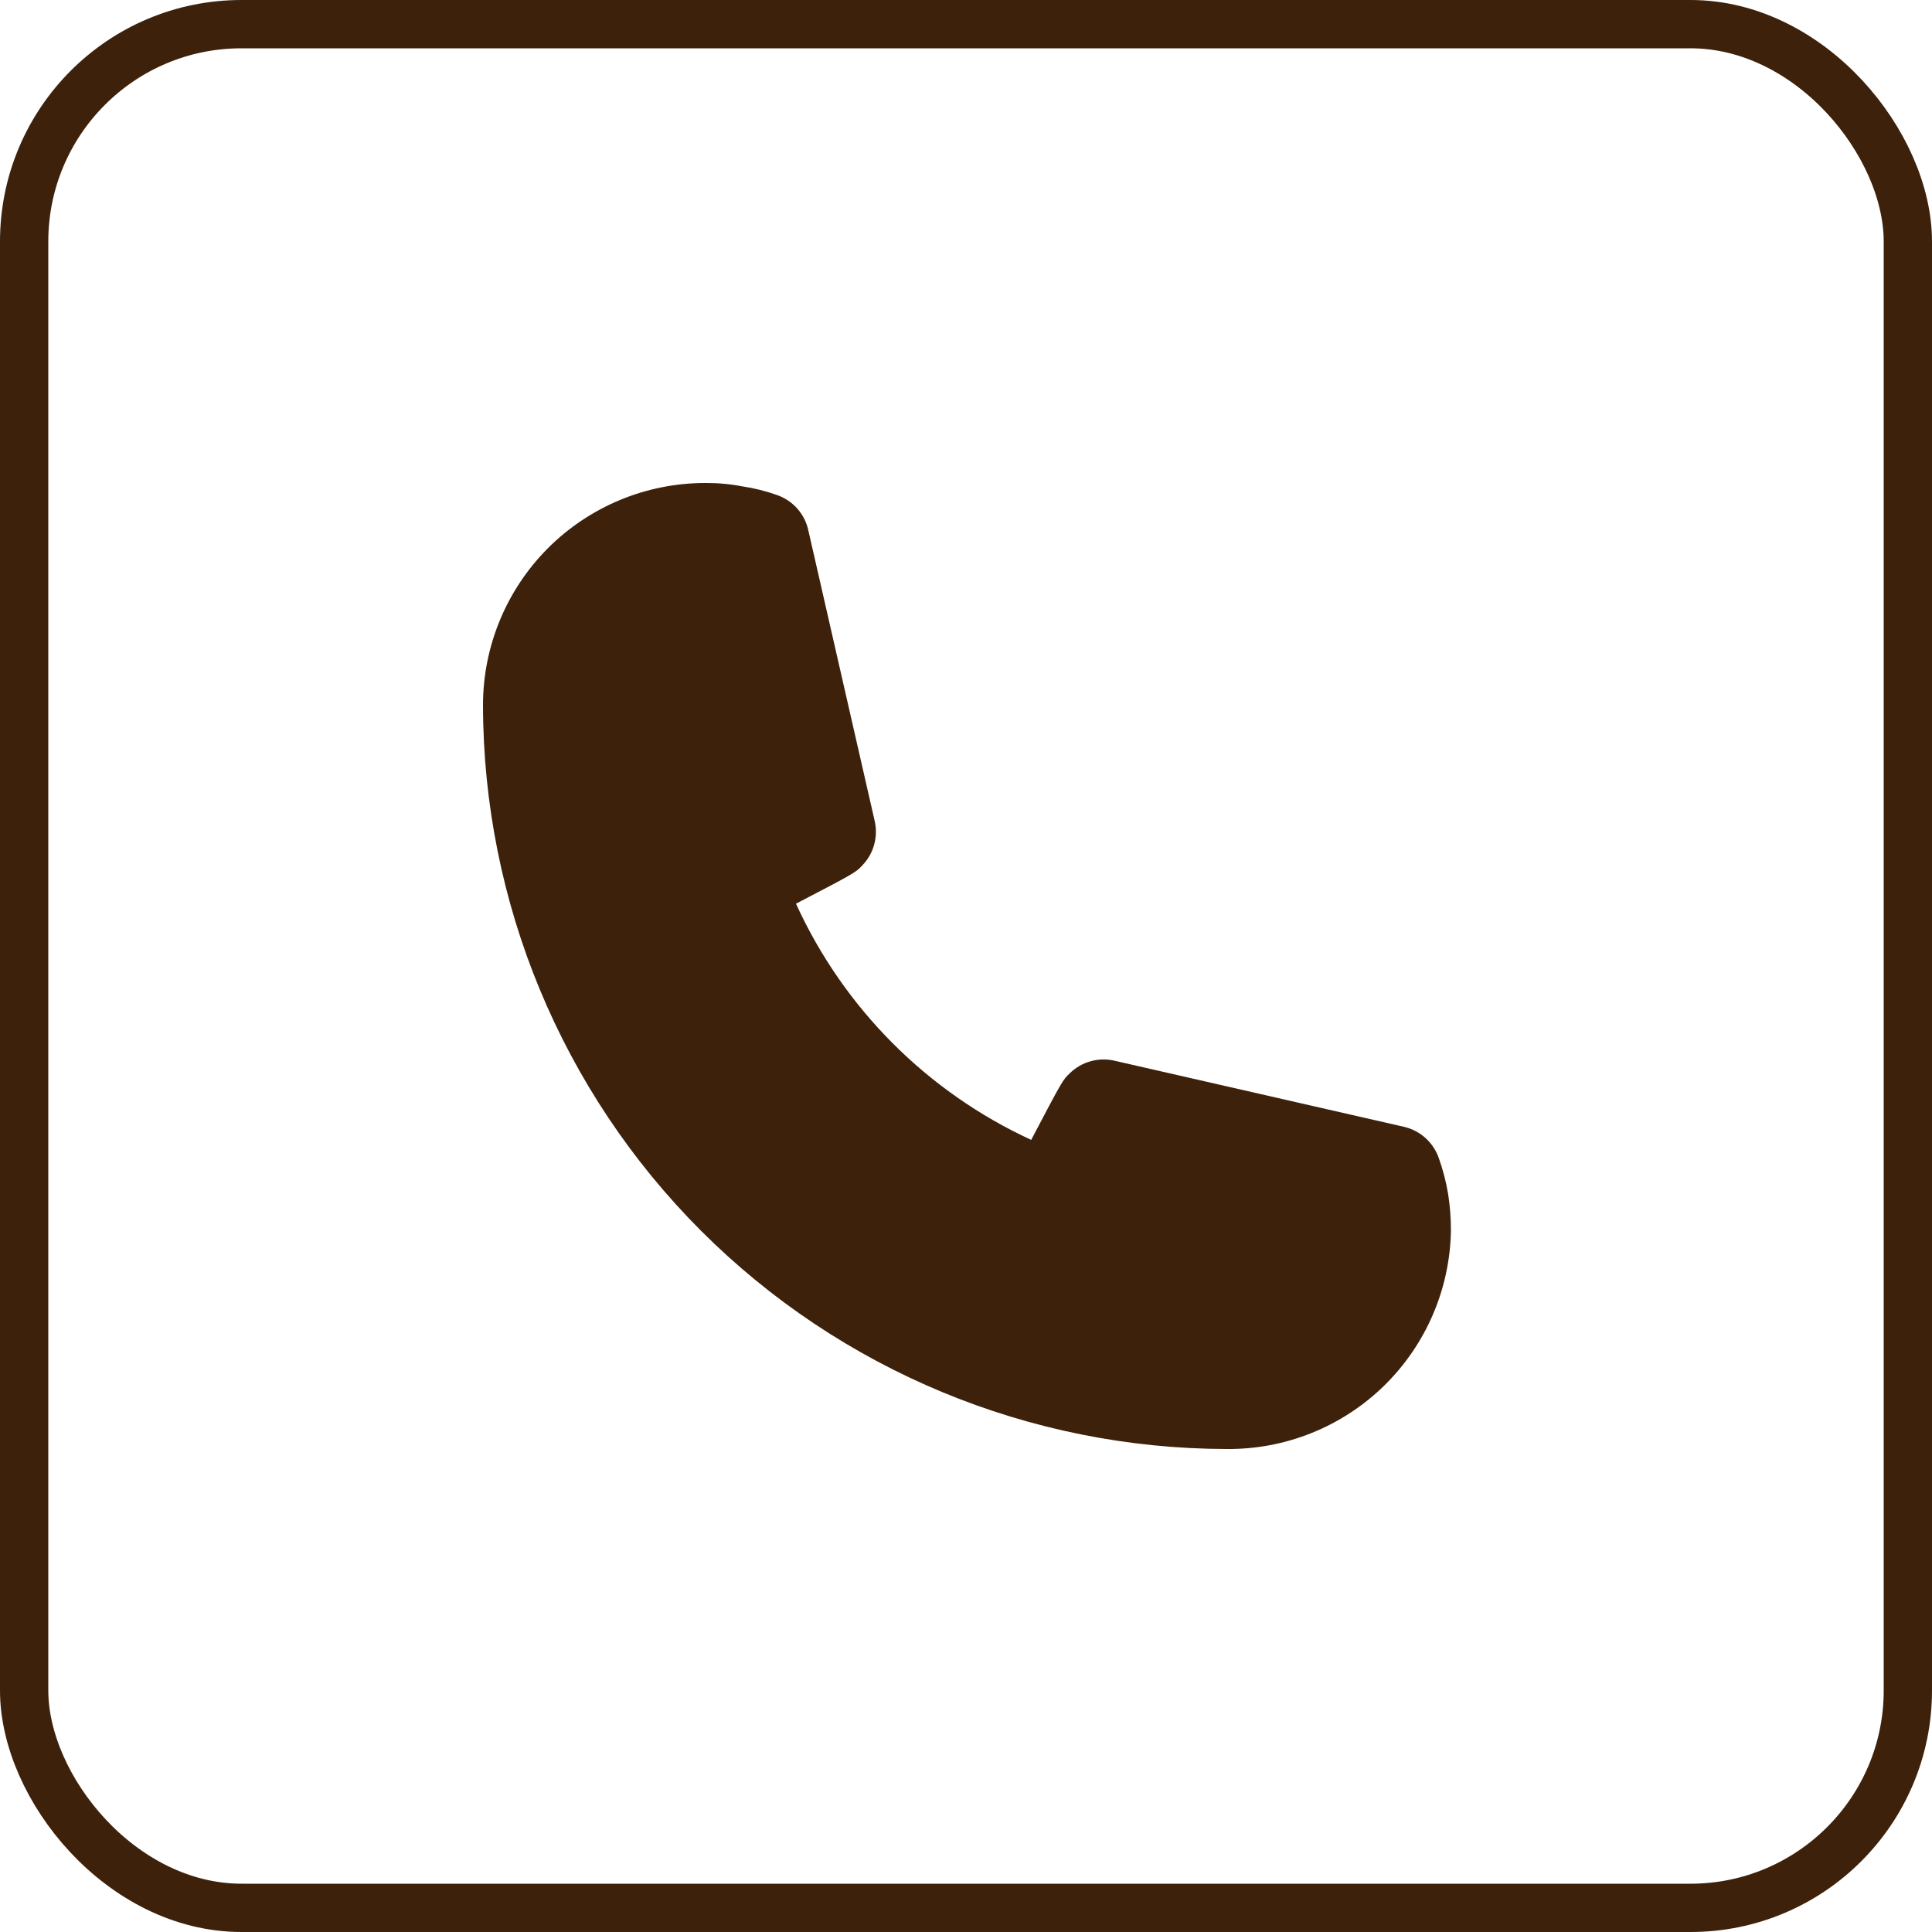 <svg width="40" height="40" viewBox="0 0 40 40" fill="none" xmlns="http://www.w3.org/2000/svg">
<rect x="0.5" y="0.5" width="39" height="39" rx="4.5" stroke="#3D210B"/>
<g clip-path="url(#clip0_199_1268)">
<path d="M25.4 30C21.317 29.995 17.403 28.37 14.516 25.484C11.63 22.597 10.005 18.683 10 14.6C10 13.38 10.485 12.21 11.347 11.347C12.21 10.485 13.38 10 14.6 10C14.858 9.998 15.116 10.021 15.37 10.07C15.615 10.106 15.857 10.167 16.09 10.25C16.254 10.308 16.401 10.407 16.515 10.539C16.629 10.67 16.706 10.829 16.74 11L18.11 17C18.147 17.163 18.142 17.332 18.097 17.493C18.052 17.654 17.967 17.801 17.85 17.92C17.72 18.06 17.71 18.07 16.48 18.71C17.465 20.871 19.193 22.606 21.35 23.6C22 22.36 22.01 22.35 22.15 22.22C22.269 22.103 22.416 22.018 22.577 21.973C22.738 21.927 22.907 21.923 23.07 21.96L29.07 23.33C29.235 23.368 29.388 23.448 29.514 23.562C29.64 23.676 29.735 23.82 29.79 23.98C29.874 24.217 29.938 24.462 29.98 24.71C30.02 24.961 30.04 25.215 30.04 25.47C30.022 26.685 29.523 27.843 28.654 28.692C27.785 29.54 26.615 30.011 25.4 30Z" fill="#3D210B"/>
</g>
<defs>
<clipPath id="clip0_199_1268">
<rect width="24" height="24" fill="white" transform="translate(8 8)"/>
</clipPath>
</defs>
</svg>
